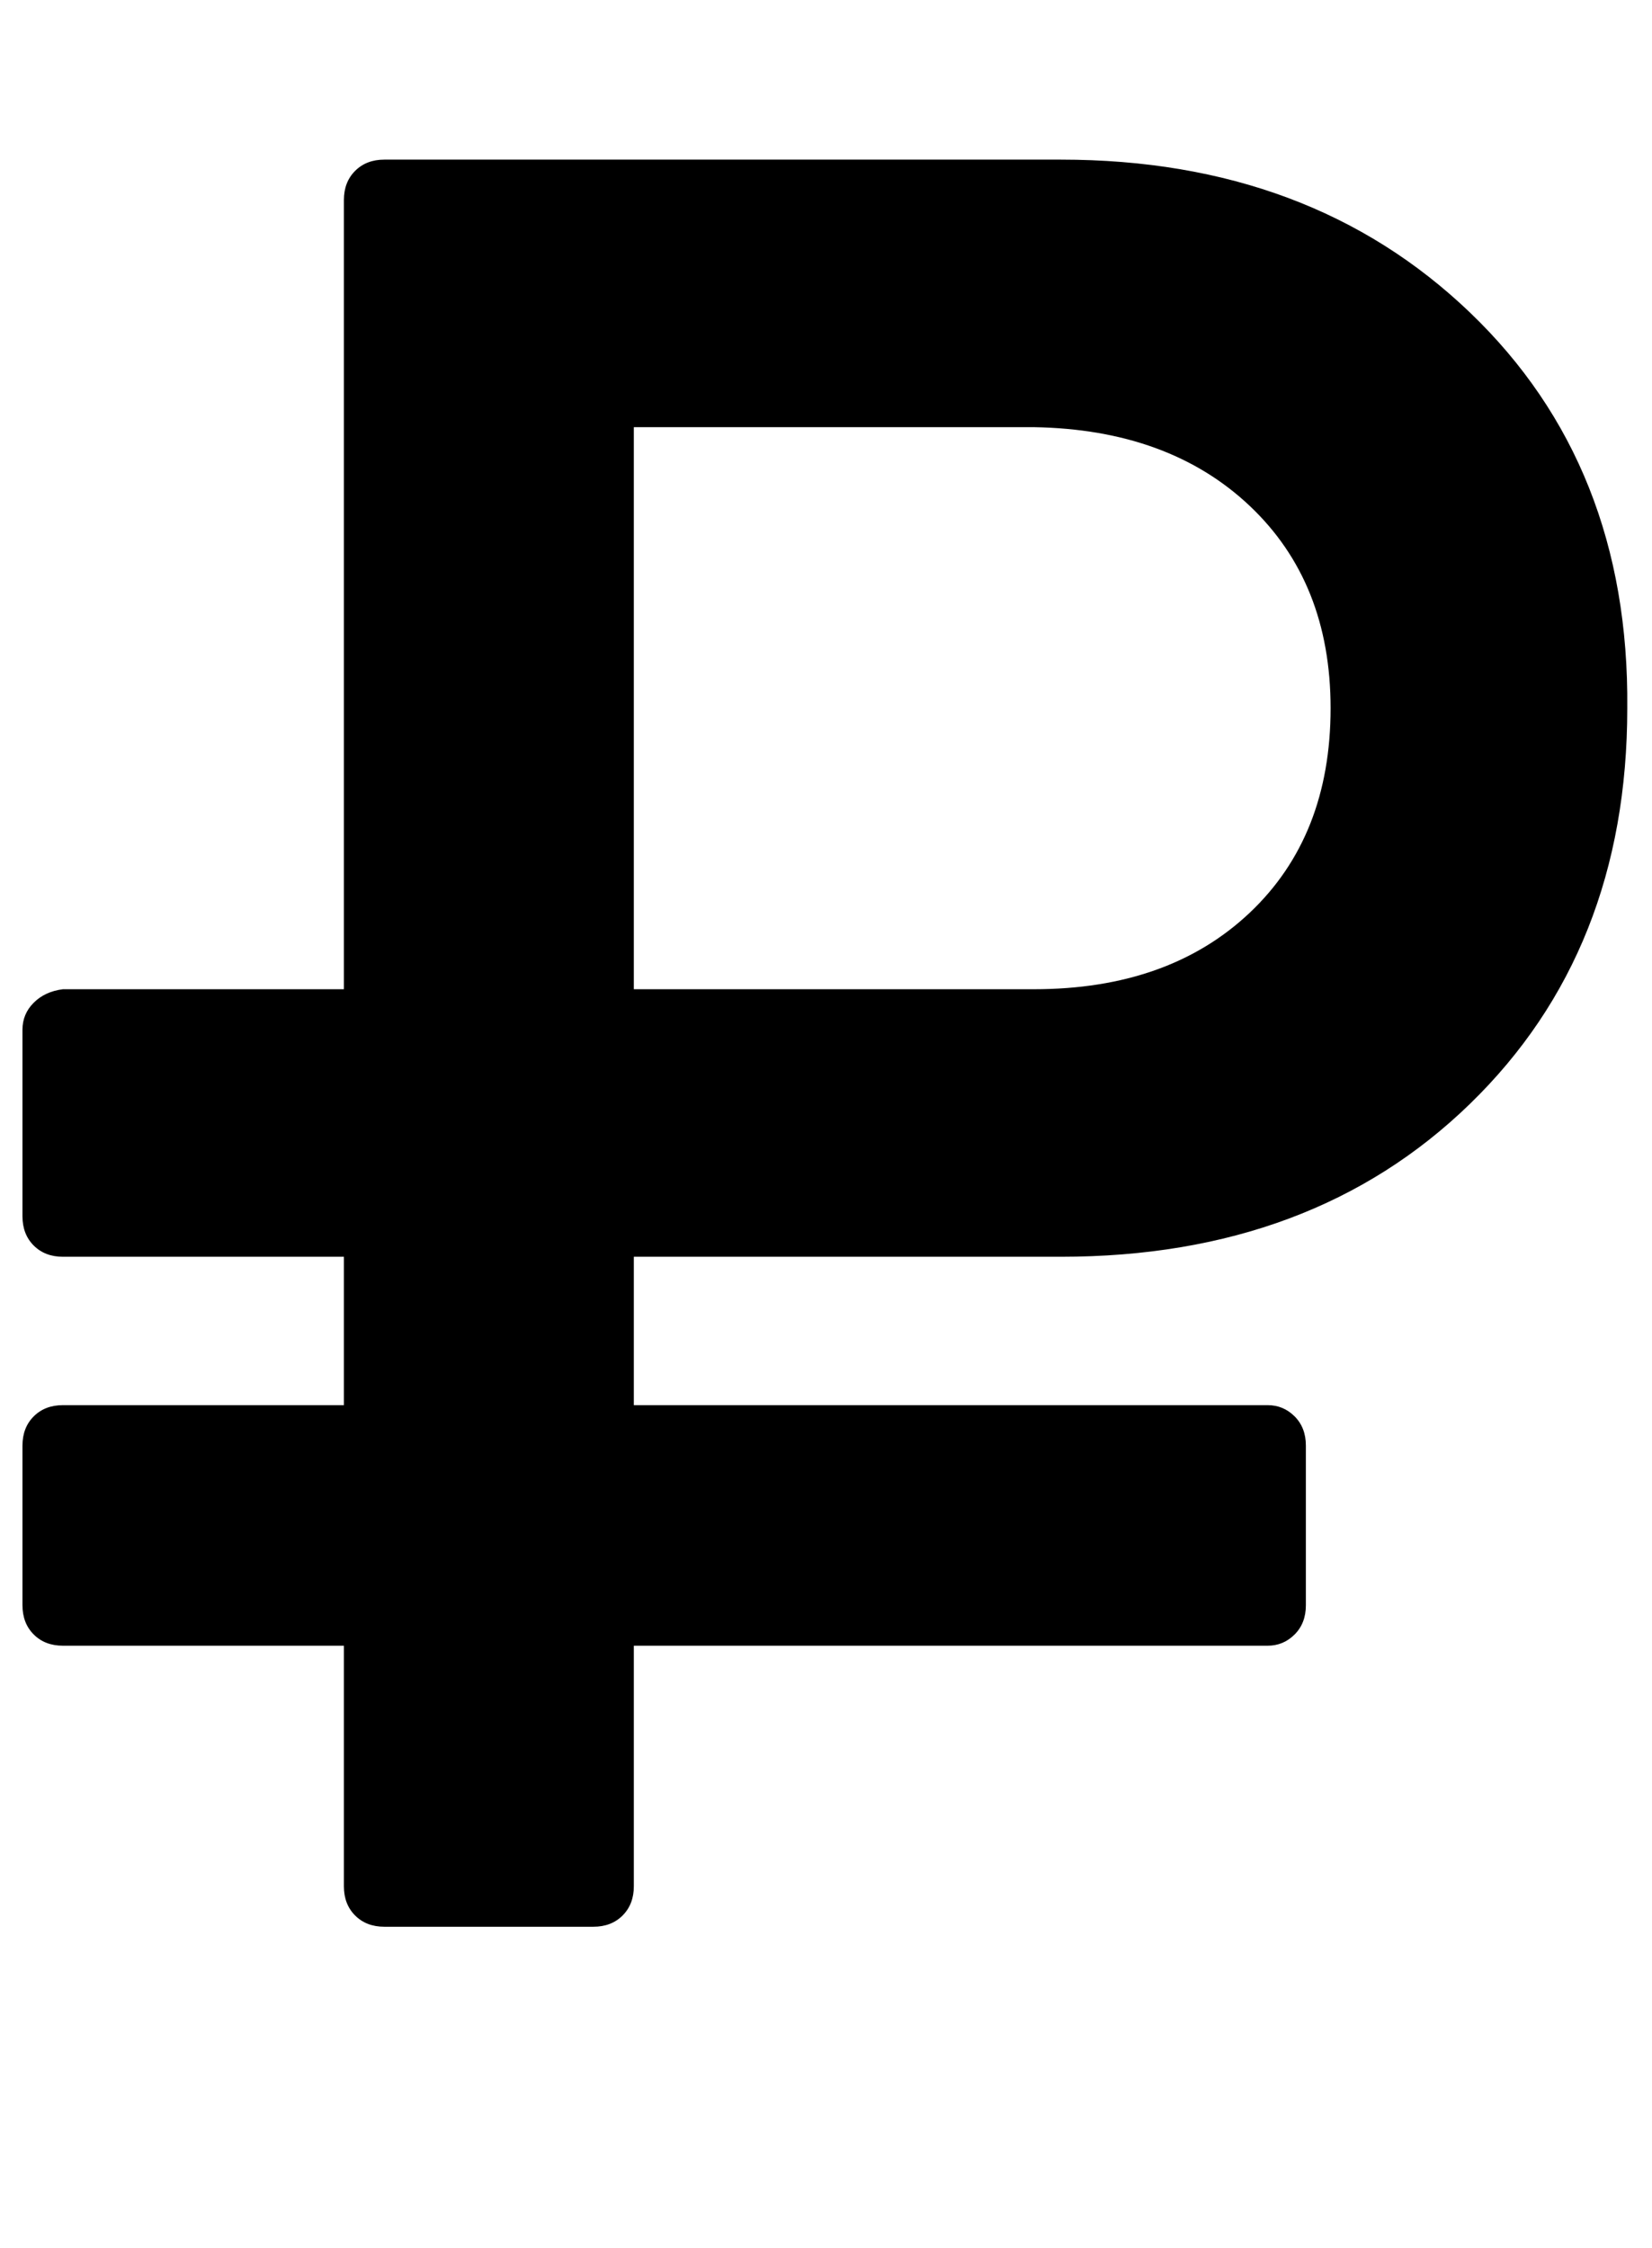<?xml version="1.0" standalone="no"?>
<!DOCTYPE svg PUBLIC "-//W3C//DTD SVG 1.1//EN" "http://www.w3.org/Graphics/SVG/1.1/DTD/svg11.dtd" >
<svg xmlns="http://www.w3.org/2000/svg" xmlns:xlink="http://www.w3.org/1999/xlink" version="1.1" viewBox="-10 0 735 1000">
   <path fill="currentColor"
d="M582 315q0 -56 -36 -90t-96 -35h-178v250h178q60 0 96 -34t36 -91zM714 315q0 108 -70 176t-182 68h-190v66h282q7 0 12 5t5 13v71q0 8 -5 13t-12 5h-282v107q0 8 -5 13t-13 5h-93q-8 0 -13 -5t-5 -13v-107h-125q-8 0 -13 -5t-5 -13v-71q0 -8 5 -13t13 -5h125v-66h-125
q-8 0 -13 -5t-5 -13v-83q0 -7 5 -12t13 -6h125v-351q0 -8 5 -13t13 -5h301q111 0 182 68t70 176z" />
</svg>
